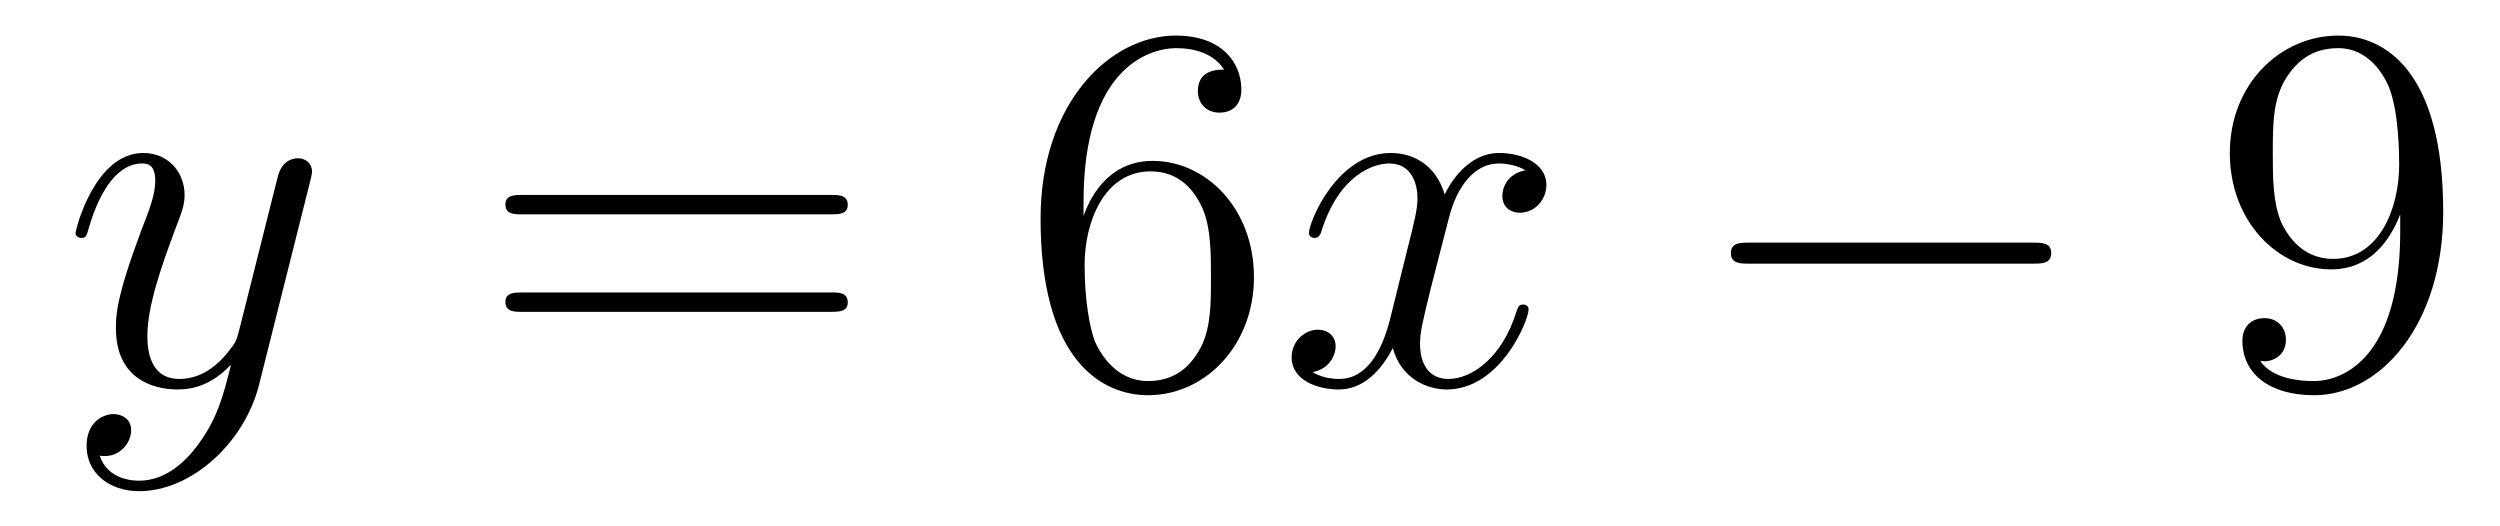 <?xml version='1.0' encoding='UTF-8'?>
<!-- This file was generated by dvisvgm 2.8.1 -->
<svg version='1.1' xmlns='http://www.w3.org/2000/svg' xmlns:xlink='http://www.w3.org/1999/xlink' width='57pt' height='12pt' viewBox='0 -12 57 12'>
<g id='page1'>
<g transform='matrix(1 0 0 -1 -127 651)'>
<path d='M131.544 652.901C131.221 652.447 130.755 652.04 130.169 652.04C130.026 652.04 129.452 652.064 129.273 652.614C129.308 652.602 129.368 652.602 129.392 652.602C129.751 652.602 129.99 652.913 129.99 653.188C129.99 653.463 129.763 653.559 129.583 653.559C129.392 653.559 128.974 653.415 128.974 652.829C128.974 652.22 129.488 651.801 130.169 651.801C131.365 651.801 132.572 652.901 132.907 654.228L134.078 658.89C134.09 658.95 134.114 659.022 134.114 659.093C134.114 659.273 133.971 659.392 133.791 659.392C133.684 659.392 133.433 659.344 133.337 658.986L132.453 655.471C132.393 655.256 132.393 655.232 132.297 655.101C132.058 654.766 131.663 654.36 131.09 654.36C130.42 654.36 130.36 655.017 130.36 655.34C130.36 656.021 130.683 656.942 131.006 657.802C131.138 658.149 131.209 658.316 131.209 658.555C131.209 659.058 130.851 659.512 130.265 659.512C129.165 659.512 128.723 657.778 128.723 657.683C128.723 657.635 128.771 657.575 128.854 657.575C128.962 657.575 128.974 657.623 129.022 657.79C129.308 658.794 129.763 659.273 130.229 659.273C130.337 659.273 130.54 659.273 130.54 658.878C130.54 658.567 130.408 658.221 130.229 657.767C129.643 656.2 129.643 655.806 129.643 655.519C129.643 654.383 130.456 654.12 131.054 654.12C131.401 654.12 131.831 654.228 132.249 654.67L132.261 654.658C132.082 653.953 131.962 653.487 131.544 652.901Z'/>
<path d='M145.947 658.113C146.114 658.113 146.329 658.113 146.329 658.328C146.329 658.555 146.126 658.555 145.947 658.555H138.906C138.738 658.555 138.523 658.555 138.523 658.34C138.523 658.113 138.727 658.113 138.906 658.113H145.947ZM145.947 655.89C146.114 655.89 146.329 655.89 146.329 656.105C146.329 656.332 146.126 656.332 145.947 656.332H138.906C138.738 656.332 138.523 656.332 138.523 656.117C138.523 655.89 138.727 655.89 138.906 655.89H145.947Z'/>
<path d='M151.705 658.4C151.705 661.424 153.176 661.902 153.821 661.902C154.252 661.902 154.682 661.771 154.909 661.413C154.766 661.413 154.311 661.413 154.311 660.922C154.311 660.659 154.491 660.432 154.802 660.432C155.1 660.432 155.303 660.612 155.303 660.958C155.303 661.58 154.849 662.189 153.809 662.189C152.303 662.189 150.725 660.648 150.725 658.017C150.725 654.73 152.16 653.989 153.176 653.989C154.479 653.989 155.59 655.125 155.59 656.679C155.59 658.268 154.479 659.332 153.283 659.332C152.219 659.332 151.825 658.412 151.705 658.077V658.4ZM153.176 654.312C152.423 654.312 152.064 654.981 151.956 655.232C151.849 655.543 151.729 656.129 151.729 656.966C151.729 657.91 152.16 659.093 153.236 659.093C153.893 659.093 154.24 658.651 154.419 658.245C154.61 657.802 154.61 657.205 154.61 656.691C154.61 656.081 154.61 655.543 154.383 655.089C154.084 654.515 153.654 654.312 153.176 654.312Z'/>
<path d='M161.78 659.117C161.398 659.046 161.254 658.759 161.254 658.532C161.254 658.245 161.481 658.149 161.649 658.149C162.007 658.149 162.258 658.46 162.258 658.782C162.258 659.285 161.685 659.512 161.182 659.512C160.453 659.512 160.047 658.794 159.939 658.567C159.664 659.464 158.923 659.512 158.708 659.512C157.489 659.512 156.843 657.946 156.843 657.683C156.843 657.635 156.891 657.575 156.975 657.575C157.07 657.575 157.094 657.647 157.118 657.695C157.524 659.022 158.325 659.273 158.672 659.273C159.21 659.273 159.318 658.771 159.318 658.484C159.318 658.221 159.246 657.946 159.102 657.372L158.696 655.734C158.517 655.017 158.17 654.36 157.536 654.36C157.477 654.36 157.178 654.36 156.927 654.515C157.357 654.599 157.453 654.957 157.453 655.101C157.453 655.34 157.274 655.483 157.046 655.483C156.759 655.483 156.449 655.232 156.449 654.85C156.449 654.348 157.011 654.12 157.524 654.12C158.098 654.12 158.505 654.575 158.756 655.065C158.947 654.36 159.545 654.12 159.987 654.12C161.206 654.12 161.852 655.687 161.852 655.949C161.852 656.009 161.804 656.057 161.732 656.057C161.625 656.057 161.613 655.997 161.577 655.902C161.254 654.85 160.561 654.36 160.023 654.36C159.605 654.36 159.377 654.67 159.377 655.16C159.377 655.423 159.425 655.615 159.616 656.404L160.035 658.029C160.214 658.747 160.62 659.273 161.17 659.273C161.195 659.273 161.529 659.273 161.78 659.117Z'/>
<path d='M173.349 656.989C173.553 656.989 173.768 656.989 173.768 657.228C173.768 657.468 173.553 657.468 173.349 657.468H166.882C166.679 657.468 166.464 657.468 166.464 657.228C166.464 656.989 166.679 656.989 166.882 656.989H173.349Z'/>
<path d='M181.725 657.719C181.725 654.897 180.47 654.312 179.753 654.312C179.466 654.312 178.832 654.348 178.533 654.766H178.605C178.689 654.742 179.119 654.814 179.119 655.256C179.119 655.519 178.94 655.746 178.629 655.746S178.127 655.543 178.127 655.232C178.127 654.491 178.725 653.989 179.765 653.989C181.259 653.989 182.705 655.579 182.705 658.173C182.705 661.388 181.366 662.189 180.315 662.189C179 662.189 177.84 661.09 177.84 659.512C177.84 657.934 178.952 656.858 180.147 656.858C181.032 656.858 181.486 657.503 181.725 658.113V657.719ZM180.195 657.097C179.442 657.097 179.119 657.707 179.011 657.934C178.82 658.388 178.82 658.962 178.82 659.5C178.82 660.169 178.82 660.743 179.131 661.233C179.346 661.556 179.669 661.902 180.315 661.902C180.996 661.902 181.343 661.305 181.462 661.03C181.701 660.444 181.701 659.428 181.701 659.249C181.701 658.245 181.247 657.097 180.195 657.097Z'/>
</g>
</g>
</svg>